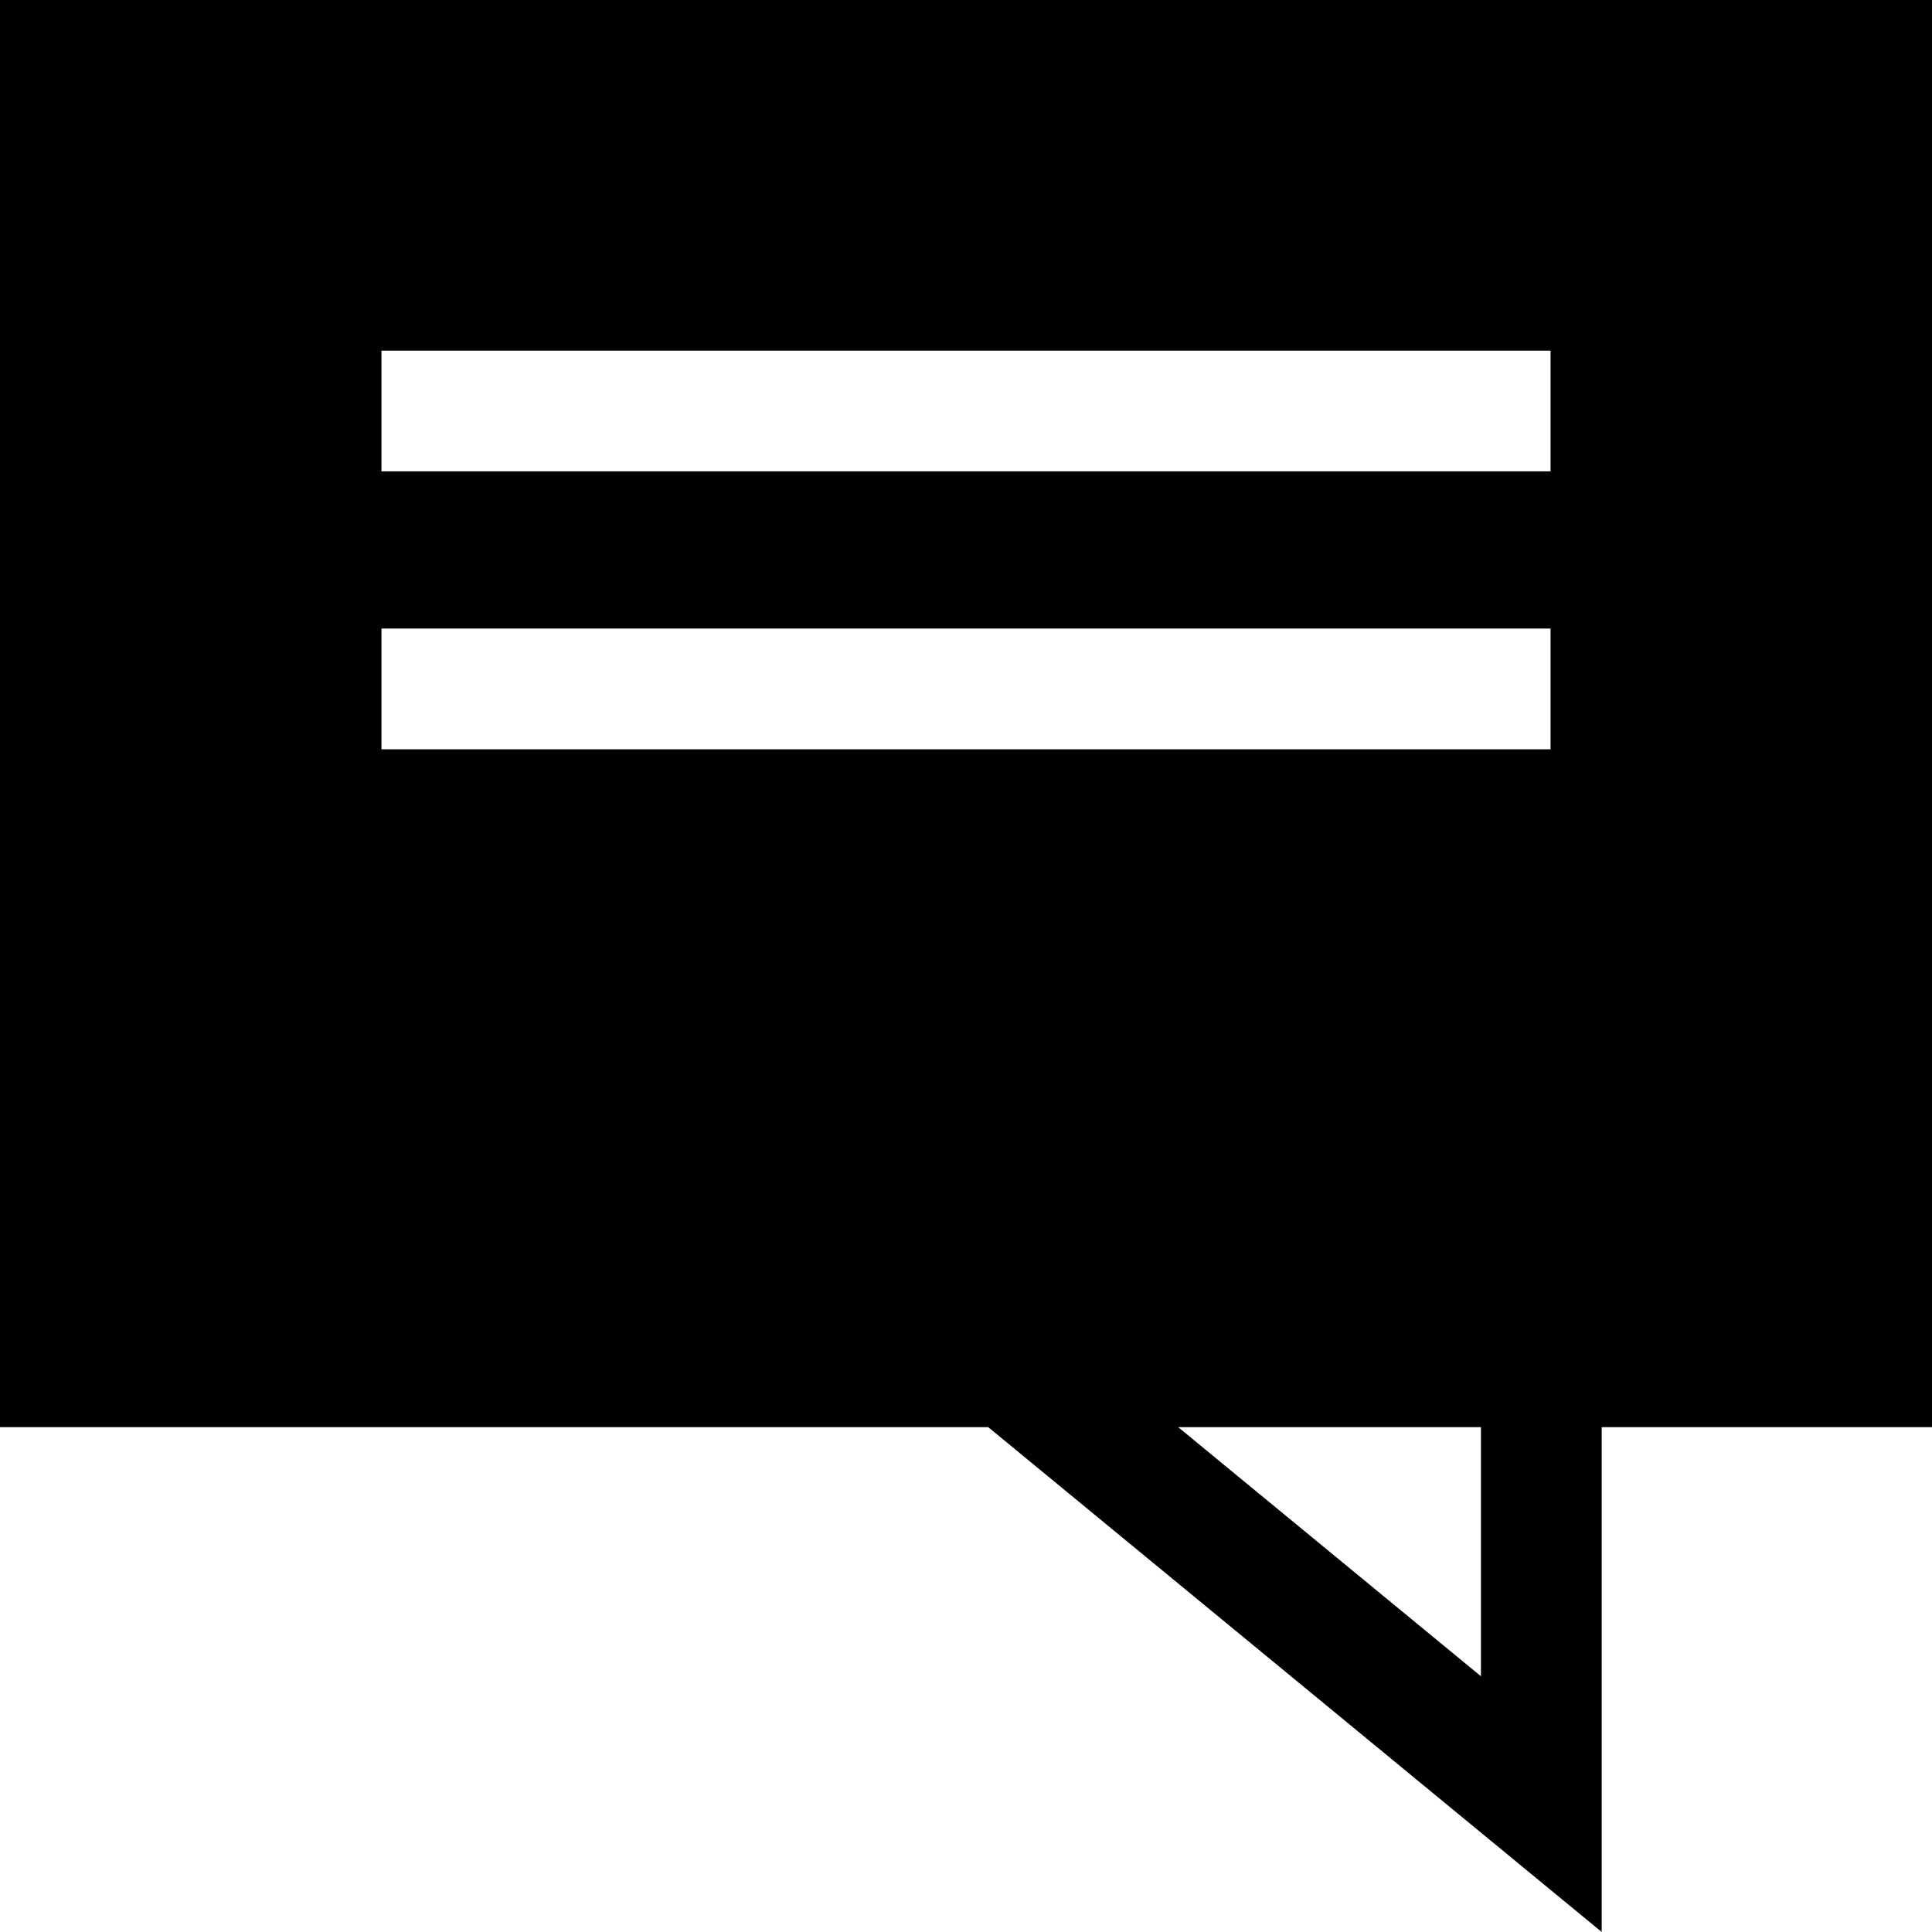 <?xml version="1.0" ?><svg enable-background="new 0 0 64 64" version="1.1" viewBox="0 0 64 64" xml:space="preserve" xmlns="http://www.w3.org/2000/svg" xmlns:xlink="http://www.w3.org/1999/xlink"><g id="Glyph_copy_2"><path d="M0,47.277h32.737l20.321,16.722V47.277H64V0H0V47.277z M49.058,55.528L39.03,47.277h10.028V55.528z M12.637,11.615h38.727   v4H12.637V11.615z M12.637,20.821h38.727v4H12.637V20.821z"/></g></svg>